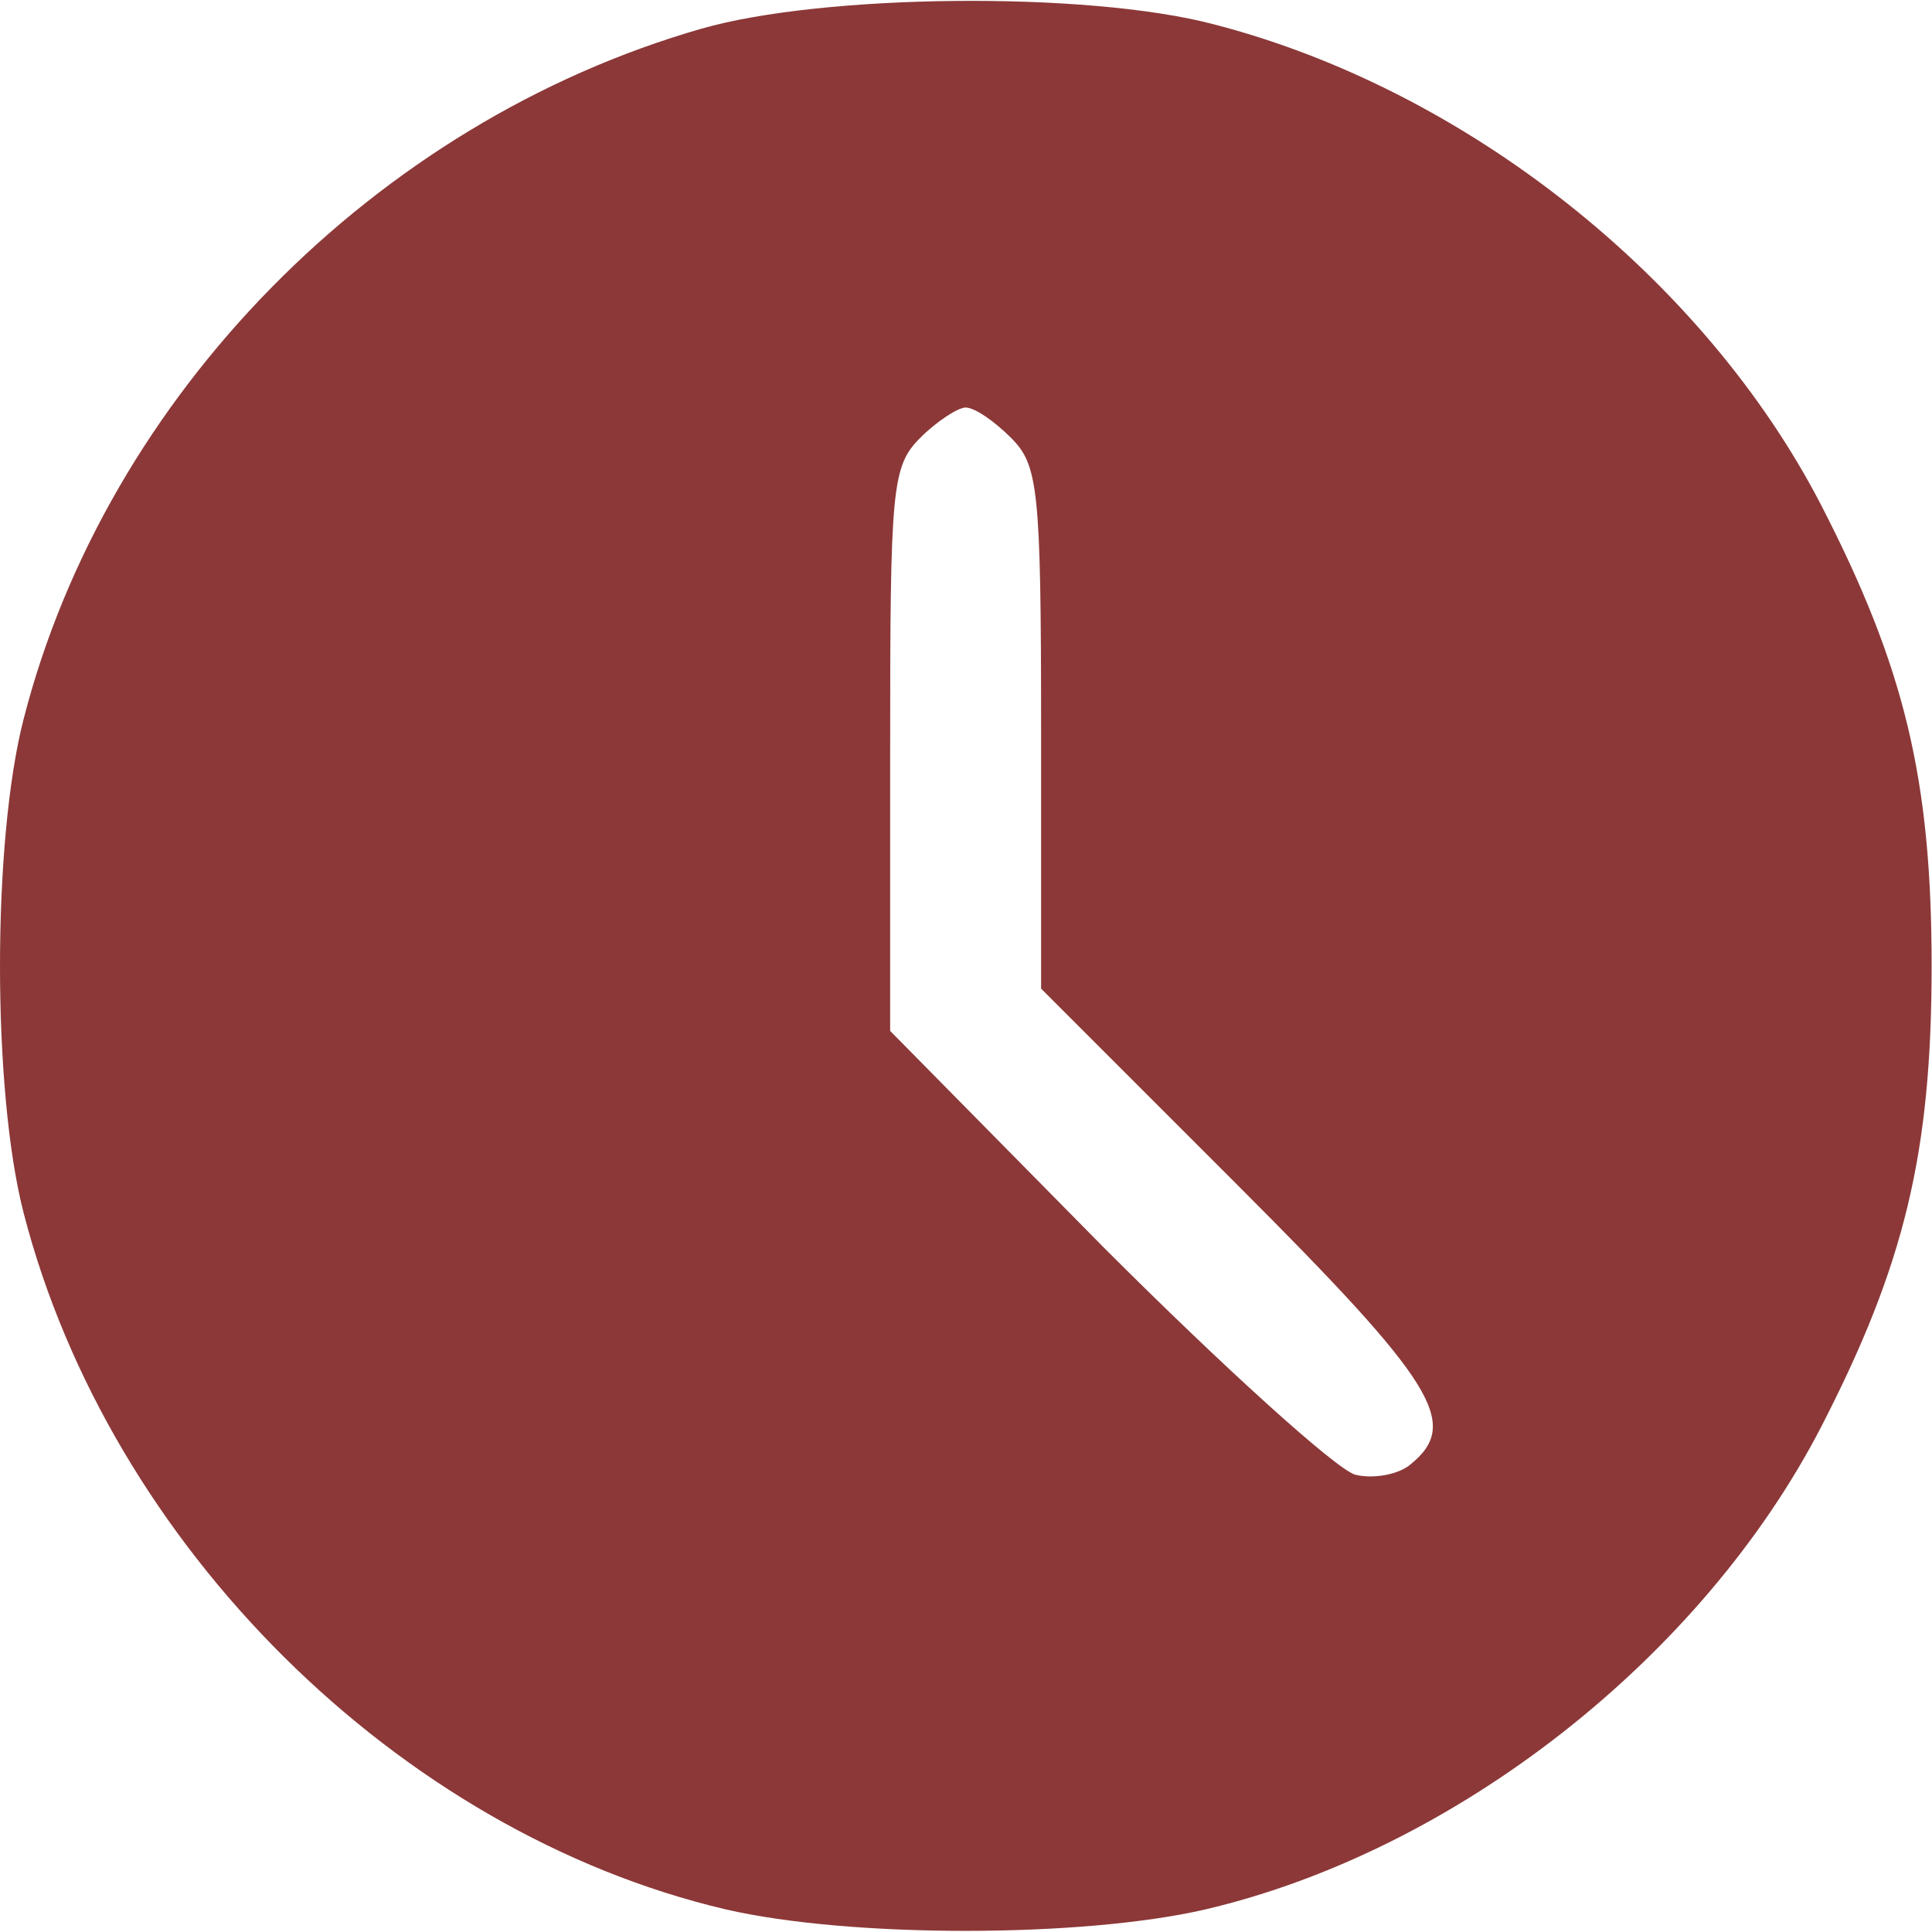 <?xml version="1.0" encoding="UTF-8"?> <svg xmlns="http://www.w3.org/2000/svg" width="128" height="128" viewBox="0 0 128 128" fill="none"> <path d="M46.475 1.9C24.875 8.1 7.075 26.2 1.575 47.6C-0.525 55.7 -0.525 72.3 1.575 80.4C7.275 102.4 26.375 121.4 48.075 126.5C56.275 128.4 71.675 128.4 79.875 126.5C96.475 122.6 112.775 109.8 120.675 94.5C126.175 83.8 127.975 76.4 127.975 64C127.975 51.6 126.175 44.2 120.675 33.5C112.875 18.4 97.075 5.9 80.375 1.6C71.975 -0.6 54.475 -0.4 46.475 1.9ZM66.975 29C68.775 30.8 68.975 32.3 68.975 48.3V65.5L81.975 78.5C95.075 91.6 96.775 94.3 93.475 97C92.675 97.7 90.975 98 89.775 97.7C88.475 97.3 81.075 90.6 73.175 82.7L58.975 68.3V49.7C58.975 32.3 59.075 30.9 60.975 29C62.075 27.9 63.475 27 63.975 27C64.575 27 65.875 27.9 66.975 29Z" fill="#8C3838"></path> </svg> 